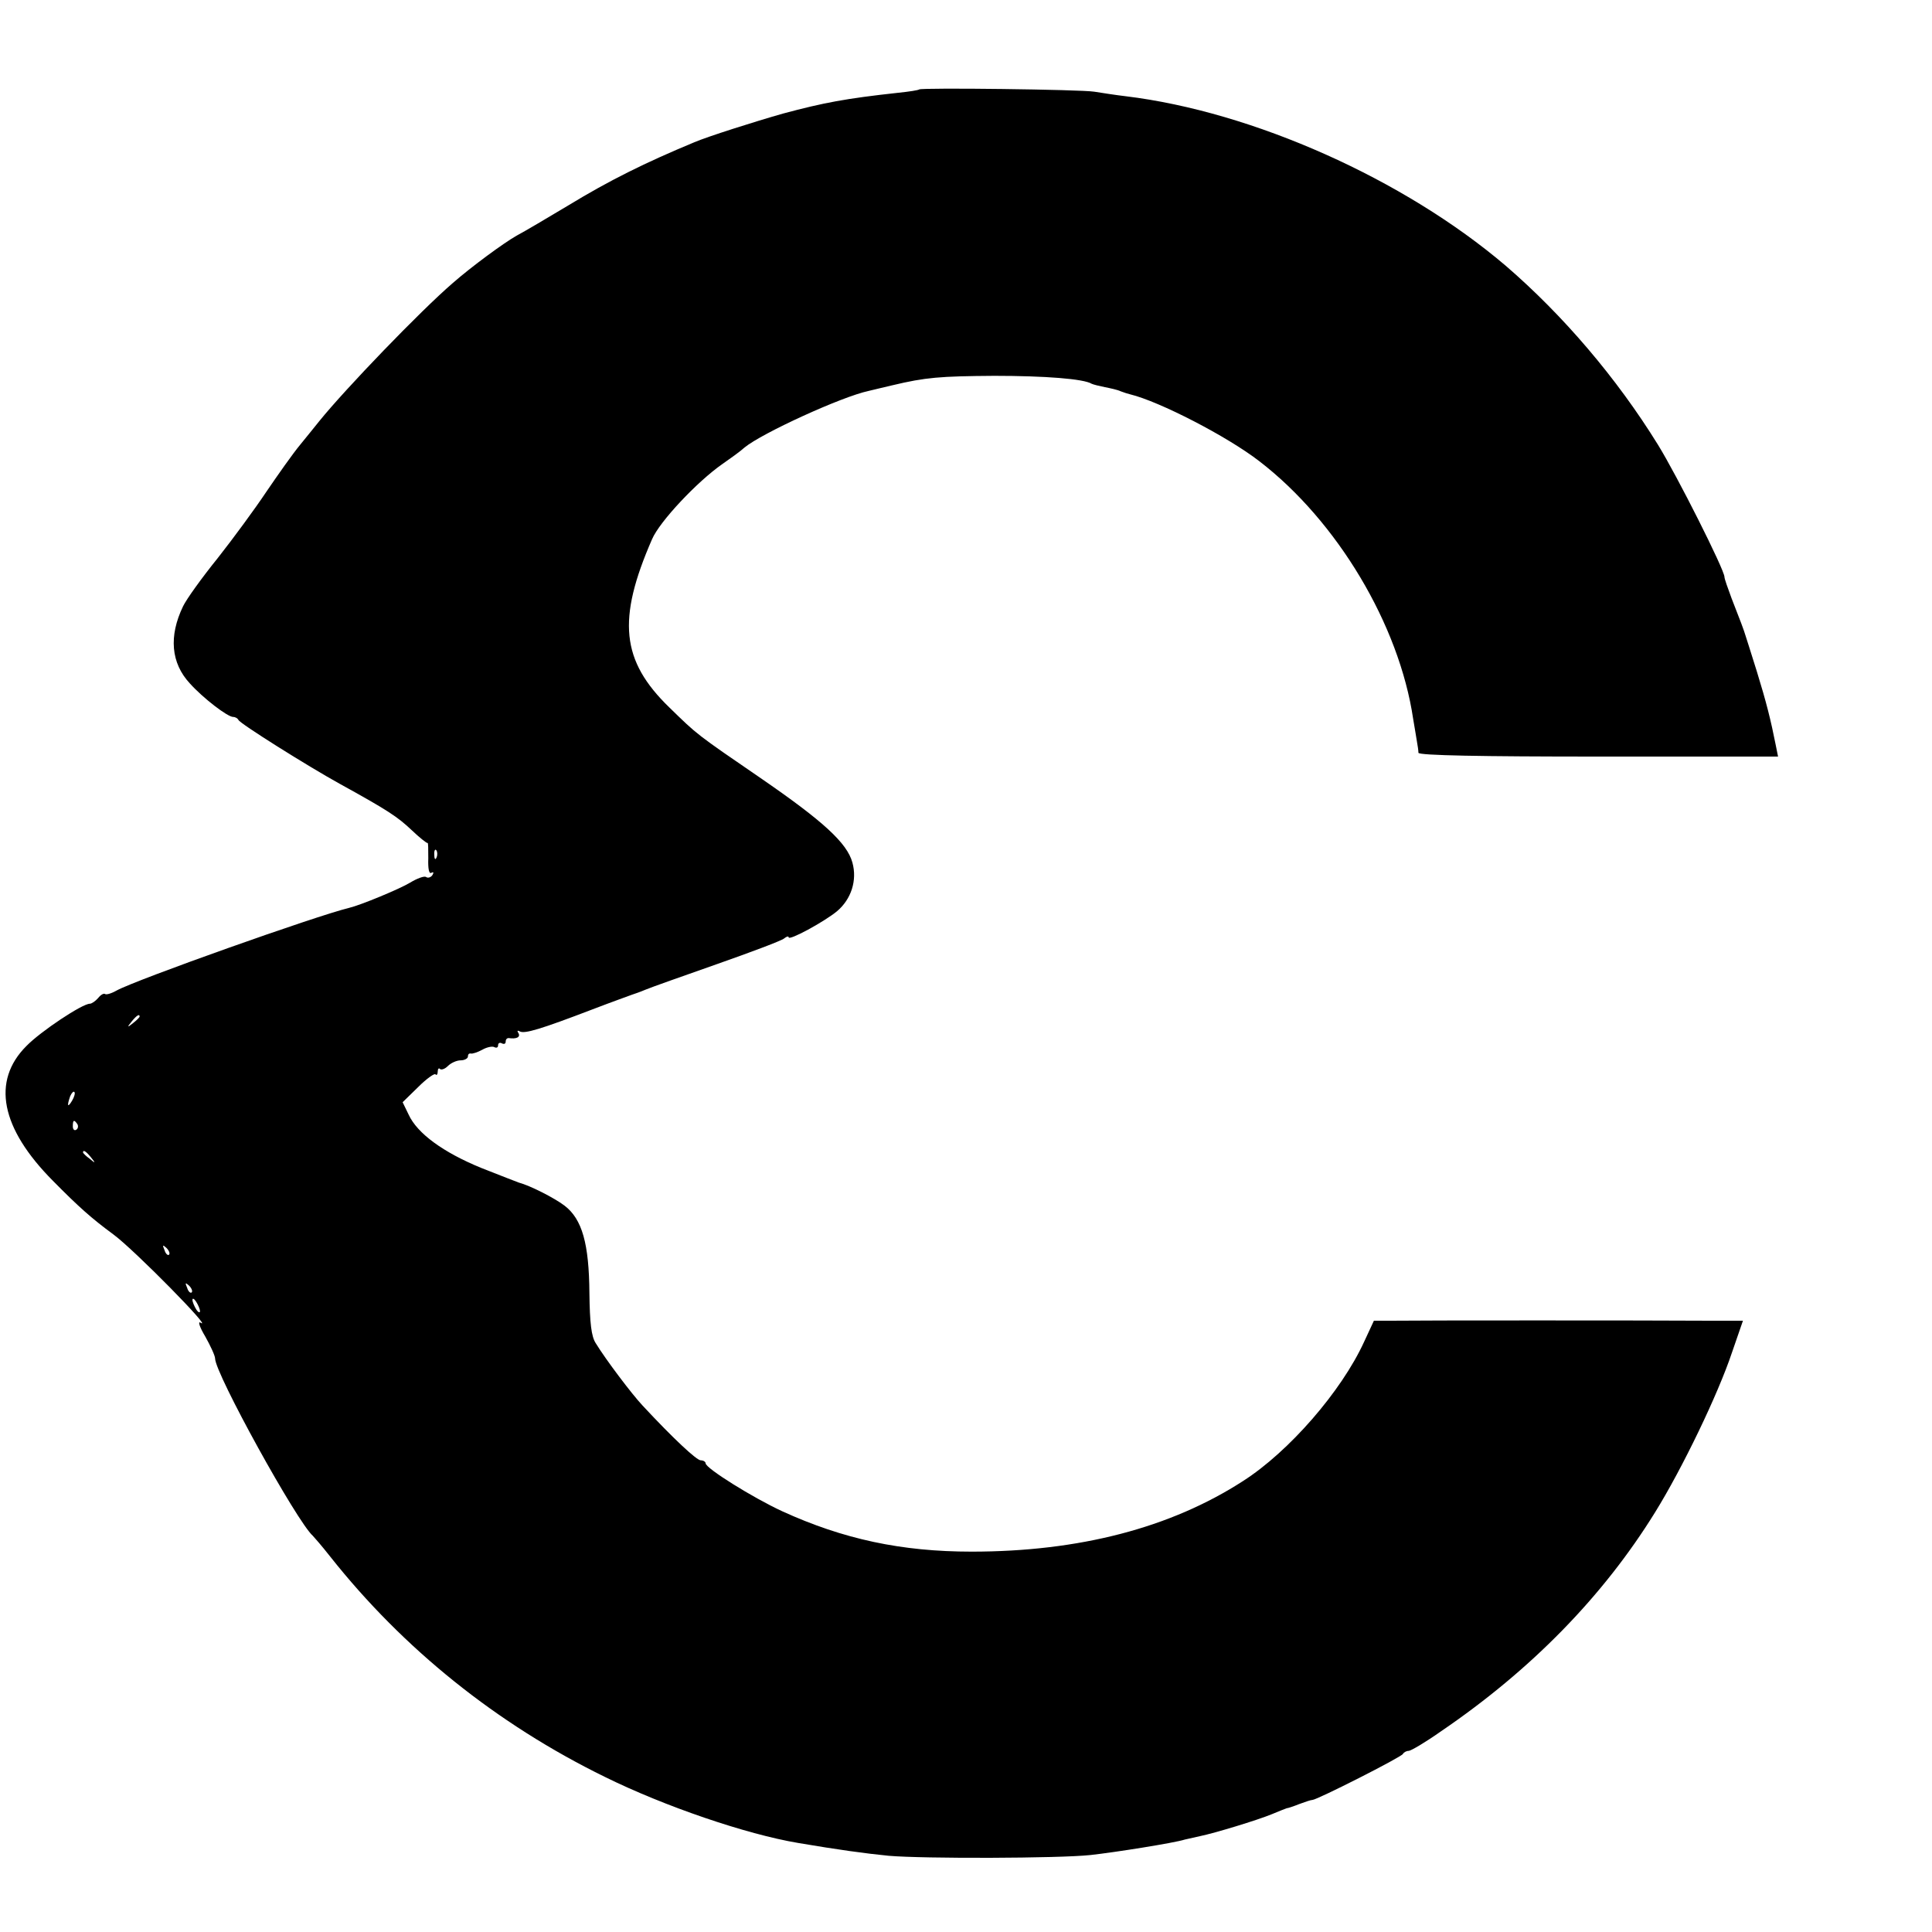 <?xml version="1.0" standalone="no"?>
<!DOCTYPE svg PUBLIC "-//W3C//DTD SVG 20010904//EN"
 "http://www.w3.org/TR/2001/REC-SVG-20010904/DTD/svg10.dtd">
<svg version="1.0" xmlns="http://www.w3.org/2000/svg"
 width="512pt" height="512pt" viewBox="0 0 512 512"
 preserveAspectRatio="xMidYMid meet">
<g transform="translate(0,512) scale(0.1,-0.1)"
fill="#000000" stroke="none">
<path d="M2436 4883 c-2 -2 -27 -6 -57 -9 -137 -15 -196 -26 -304 -55 -74 -21
-200 -61 -235 -76 -130 -54 -225 -101 -335 -168 -55 -33 -116 -69 -135 -79
-34 -19 -121 -83 -170 -126 -87 -75 -285 -281 -353 -365 -9 -11 -32 -40 -51
-63 -20 -24 -60 -81 -90 -125 -30 -45 -88 -124 -129 -176 -42 -52 -83 -109
-92 -128 -38 -79 -32 -150 18 -204 35 -39 100 -89 115 -89 6 0 12 -4 14 -8 3
-9 183 -122 268 -169 129 -71 154 -88 191 -123 21 -20 40 -35 42 -34 2 2 2
-17 2 -41 -1 -27 2 -42 8 -38 6 3 7 1 3 -6 -4 -6 -12 -9 -17 -5 -5 3 -24 -4
-42 -15 -28 -17 -132 -60 -162 -67 -87 -21 -563 -190 -616 -219 -14 -8 -28
-12 -31 -9 -3 2 -11 -2 -18 -11 -7 -8 -17 -15 -22 -15 -20 0 -130 -73 -168
-112 -93 -93 -68 -218 70 -357 69 -70 103 -100 160 -142 56 -41 270 -259 231
-234 -7 4 -2 -12 13 -37 14 -25 26 -51 26 -58 0 -40 217 -433 259 -470 3 -3
24 -27 46 -55 194 -245 442 -444 728 -584 158 -78 375 -152 512 -175 106 -18
179 -28 240 -34 92 -8 452 -7 535 2 64 7 222 32 250 41 8 2 26 6 40 9 39 8
151 42 190 58 19 8 37 15 40 16 3 0 18 5 33 11 16 6 31 11 35 11 12 0 237 114
240 122 2 4 9 8 15 8 6 0 45 23 86 52 238 162 429 357 567 580 72 116 167 313
204 424 l29 84 -97 0 c-150 1 -771 1 -829 0 l-52 0 -26 -56 c-60 -131 -199
-291 -321 -369 -192 -124 -434 -187 -719 -187 -186 0 -340 33 -502 107 -78 36
-203 114 -203 127 0 4 -6 8 -13 8 -11 0 -73 58 -154 145 -29 31 -97 121 -124
165 -12 18 -16 54 -17 133 -1 131 -19 196 -66 232 -28 21 -91 53 -121 61 -5 2
-50 19 -100 39 -100 41 -169 91 -192 141 l-16 33 41 40 c22 22 43 37 46 34 3
-4 6 0 6 7 0 7 3 11 6 7 4 -3 13 0 21 8 8 8 23 15 34 15 10 0 19 5 19 10 0 6
3 9 8 8 4 -1 17 3 30 10 12 7 27 10 32 7 6 -3 10 -1 10 5 0 6 5 8 10 5 6 -3
10 -1 10 4 0 6 3 10 8 10 20 -3 32 2 26 13 -4 6 -3 8 3 5 12 -8 57 6 193 58
52 20 100 37 105 39 6 2 21 7 35 13 14 6 99 36 190 68 91 32 171 62 178 68 6
5 12 7 12 3 0 -10 94 41 128 69 38 32 54 82 41 129 -14 52 -78 110 -239 221
-178 122 -171 117 -246 190 -128 124 -139 233 -46 446 20 47 120 153 186 199
20 14 47 33 59 44 46 38 258 135 329 150 13 3 41 10 63 15 88 21 126 24 270
25 135 0 237 -8 258 -21 4 -2 20 -6 35 -9 15 -3 34 -7 42 -11 8 -3 20 -7 25
-8 78 -19 258 -112 342 -177 207 -159 371 -434 408 -683 4 -22 8 -49 10 -60 2
-11 4 -24 4 -30 1 -7 167 -10 477 -10 l476 0 -6 30 c-13 66 -25 114 -50 195
-15 47 -28 90 -30 95 -4 14 -15 43 -37 99 -10 27 -19 52 -19 57 0 19 -126 269
-176 350 -110 178 -252 344 -404 475 -269 229 -669 408 -1007 449 -26 3 -64 9
-83 12 -36 6 -458 11 -464 6z m-1279 -2035 c-3 -8 -6 -5 -6 6 -1 11 2 17 5 13
3 -3 4 -12 1 -19z m-787 -422 c0 -2 -8 -10 -17 -17 -16 -13 -17 -12 -4 4 13
16 21 21 21 13z m-179 -223 c-12 -20 -14 -14 -5 12 4 9 9 14 11 11 3 -2 0 -13
-6 -23z m14 -62 c3 -5 2 -12 -3 -15 -5 -3 -9 1 -9 9 0 17 3 19 12 6z m36 -88
c13 -16 12 -17 -3 -4 -10 7 -18 15 -18 17 0 8 8 3 21 -13z m207 -258 c-3 -3
-9 2 -12 12 -6 14 -5 15 5 6 7 -7 10 -15 7 -18z m60 -100 c-3 -3 -9 2 -12 12
-6 14 -5 15 5 6 7 -7 10 -15 7 -18z m22 -50 c0 -5 -5 -3 -10 5 -5 8 -10 20
-10 25 0 6 5 3 10 -5 5 -8 10 -19 10 -25z"/>
</g>
</svg>
